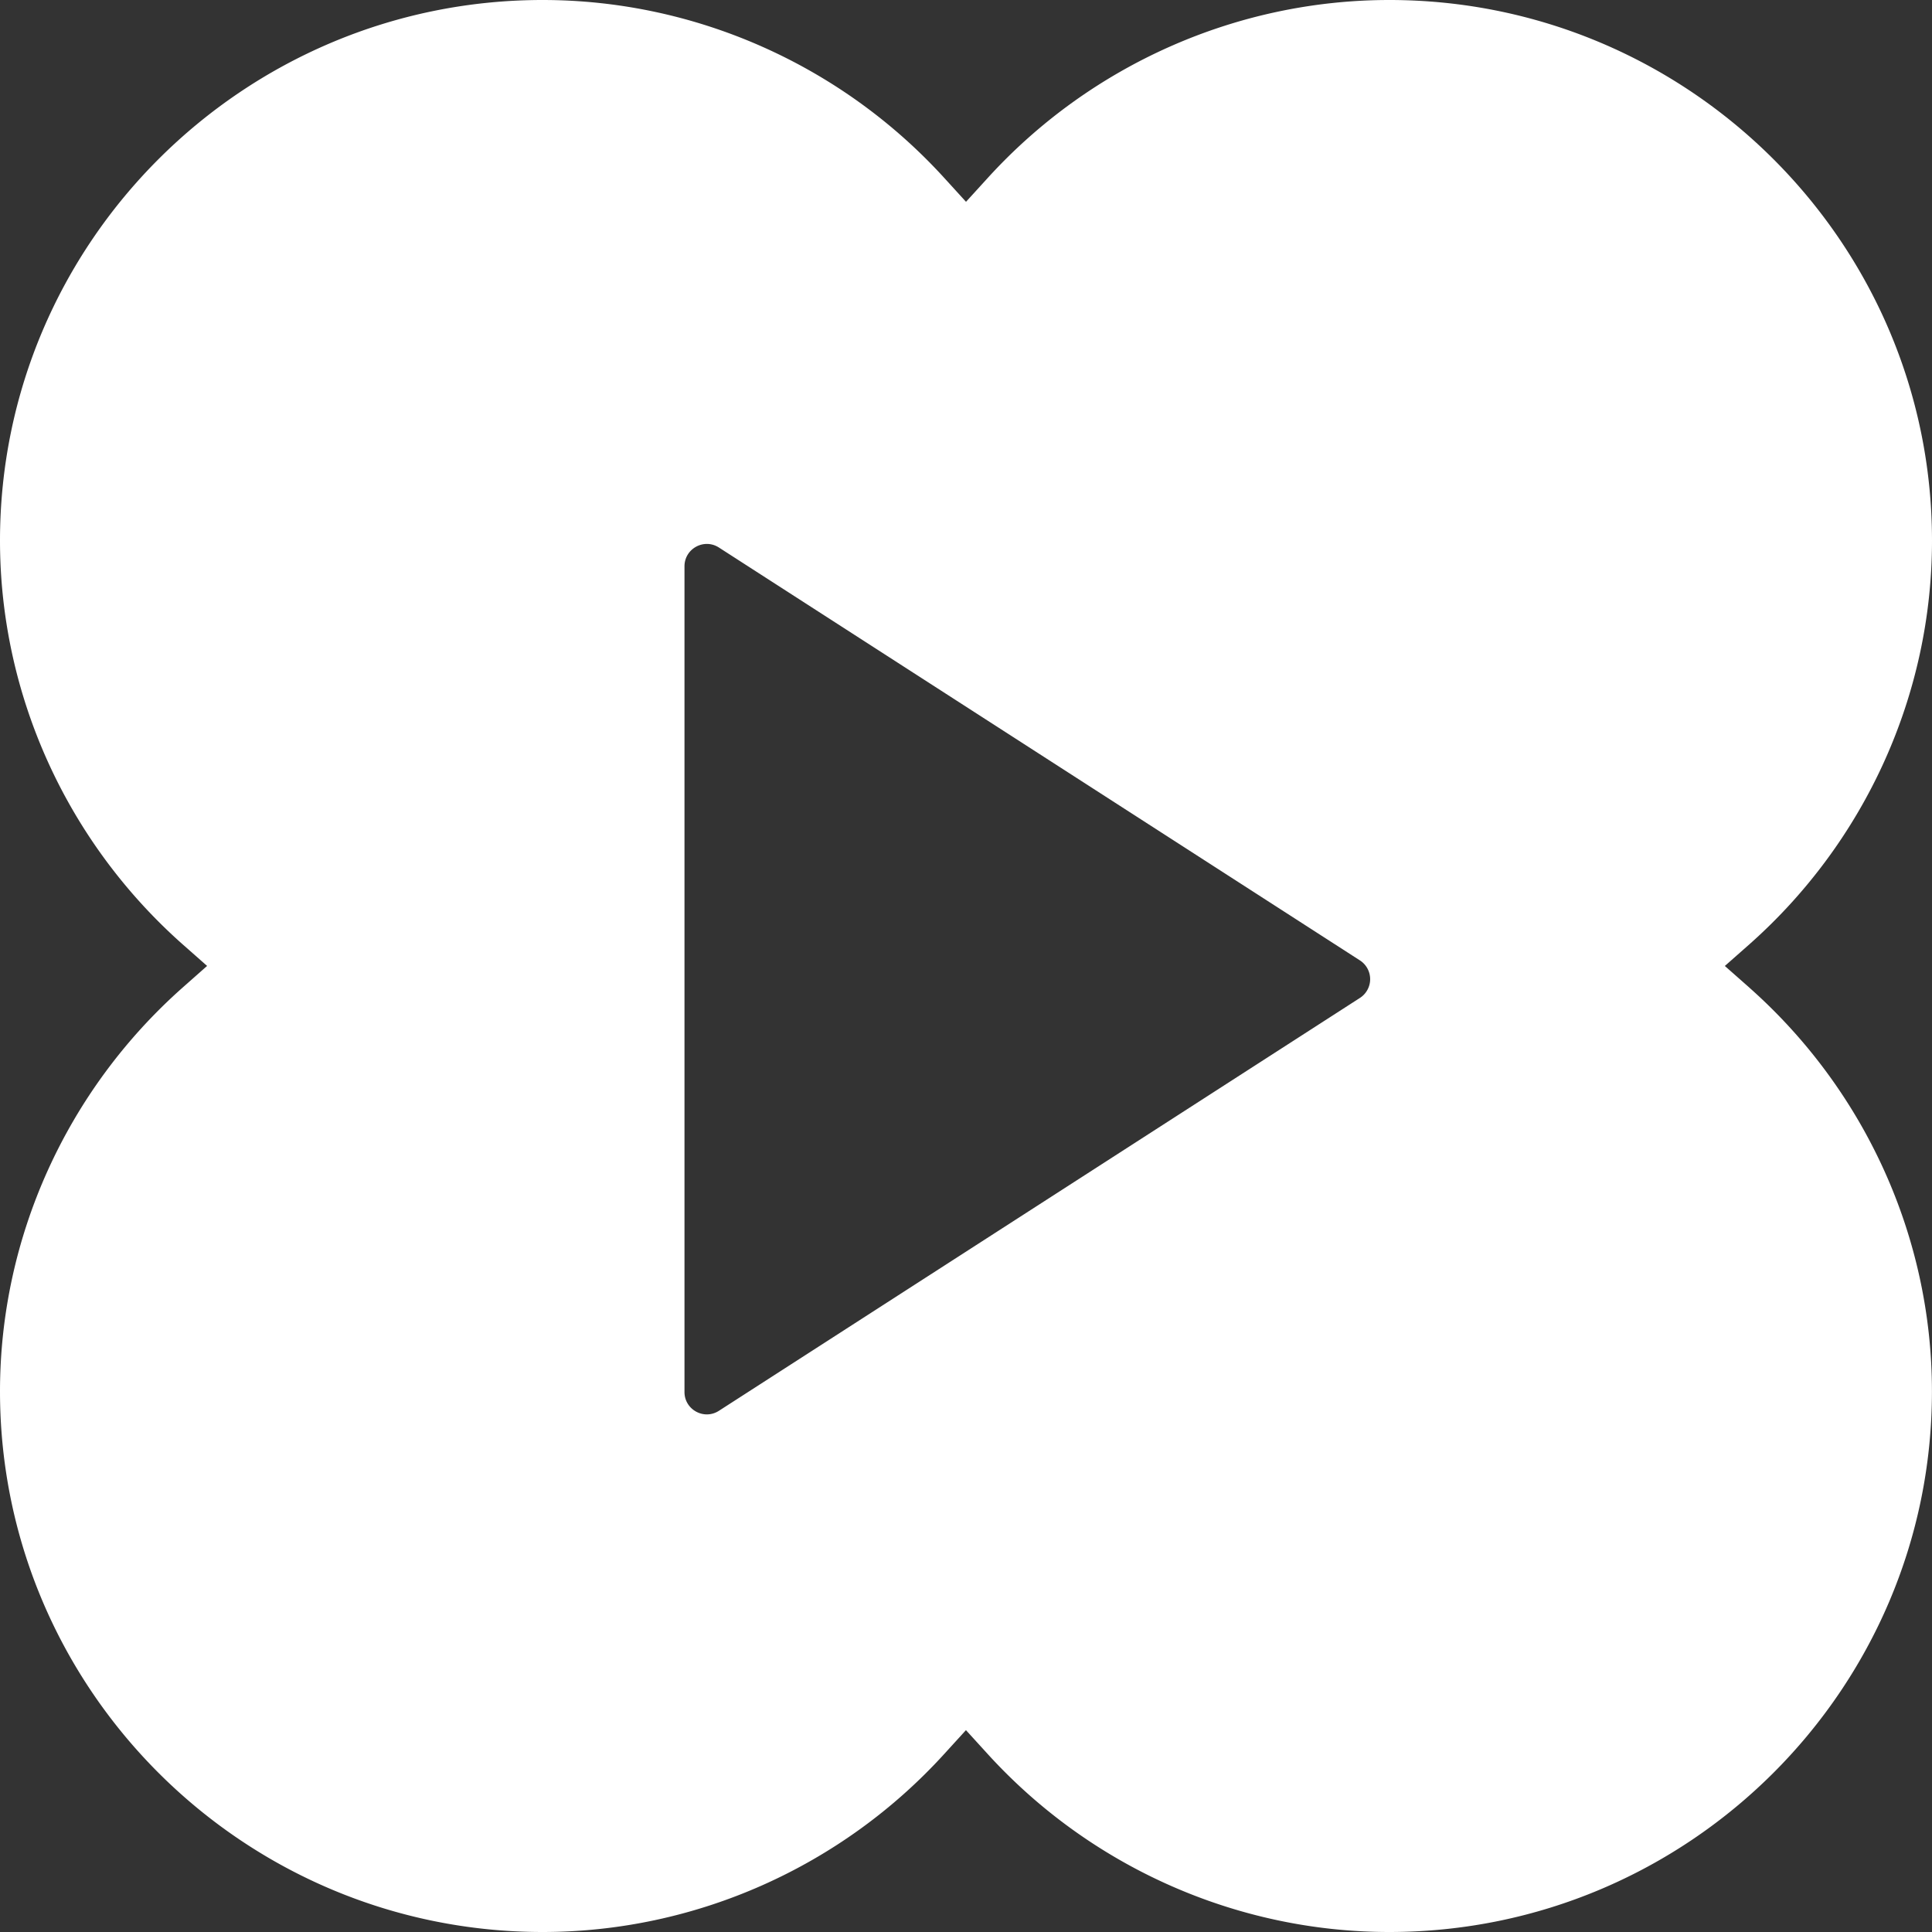 <svg xmlns="http://www.w3.org/2000/svg" width="173" height="173" fill="none" xmlns:v="https://vecta.io/nano"><rect width="100%" height="100%" fill="#333333" stroke="none"/><path d="M124.402 0C151.194 0 172.995 21.72 173 48.412c0 13.762-5.957 26.933-16.348 36.142l-2.202 1.943 2.197 1.939h-.004c10.395 9.214 16.352 22.395 16.352 36.152 0 26.693-21.801 48.412-48.598 48.412-13.64 0-26.752-5.818-35.97-15.955l-1.932-2.12-1.932 2.12C75.345 167.187 62.238 173 48.592 173 21.8 173 0 151.28 0 124.588c0-13.762 5.957-26.938 16.348-36.151l2.197-1.944-2.192-1.934C5.957 75.345 0 62.169 0 48.412 0 21.72 21.8 0 48.592 0c13.641 0 26.753 5.813 35.977 15.95l1.932 2.12 1.932-2.12C97.65 5.813 110.761 0 124.402 0zM64.375 49.028c-1.331-.857-3.083.099-3.083 1.682v73.938c0 1.584 1.752 2.539 3.083 1.682l57.398-36.97a2 2 0 0 0 0-3.362l-57.398-36.97z" fill="#fff"/></svg>